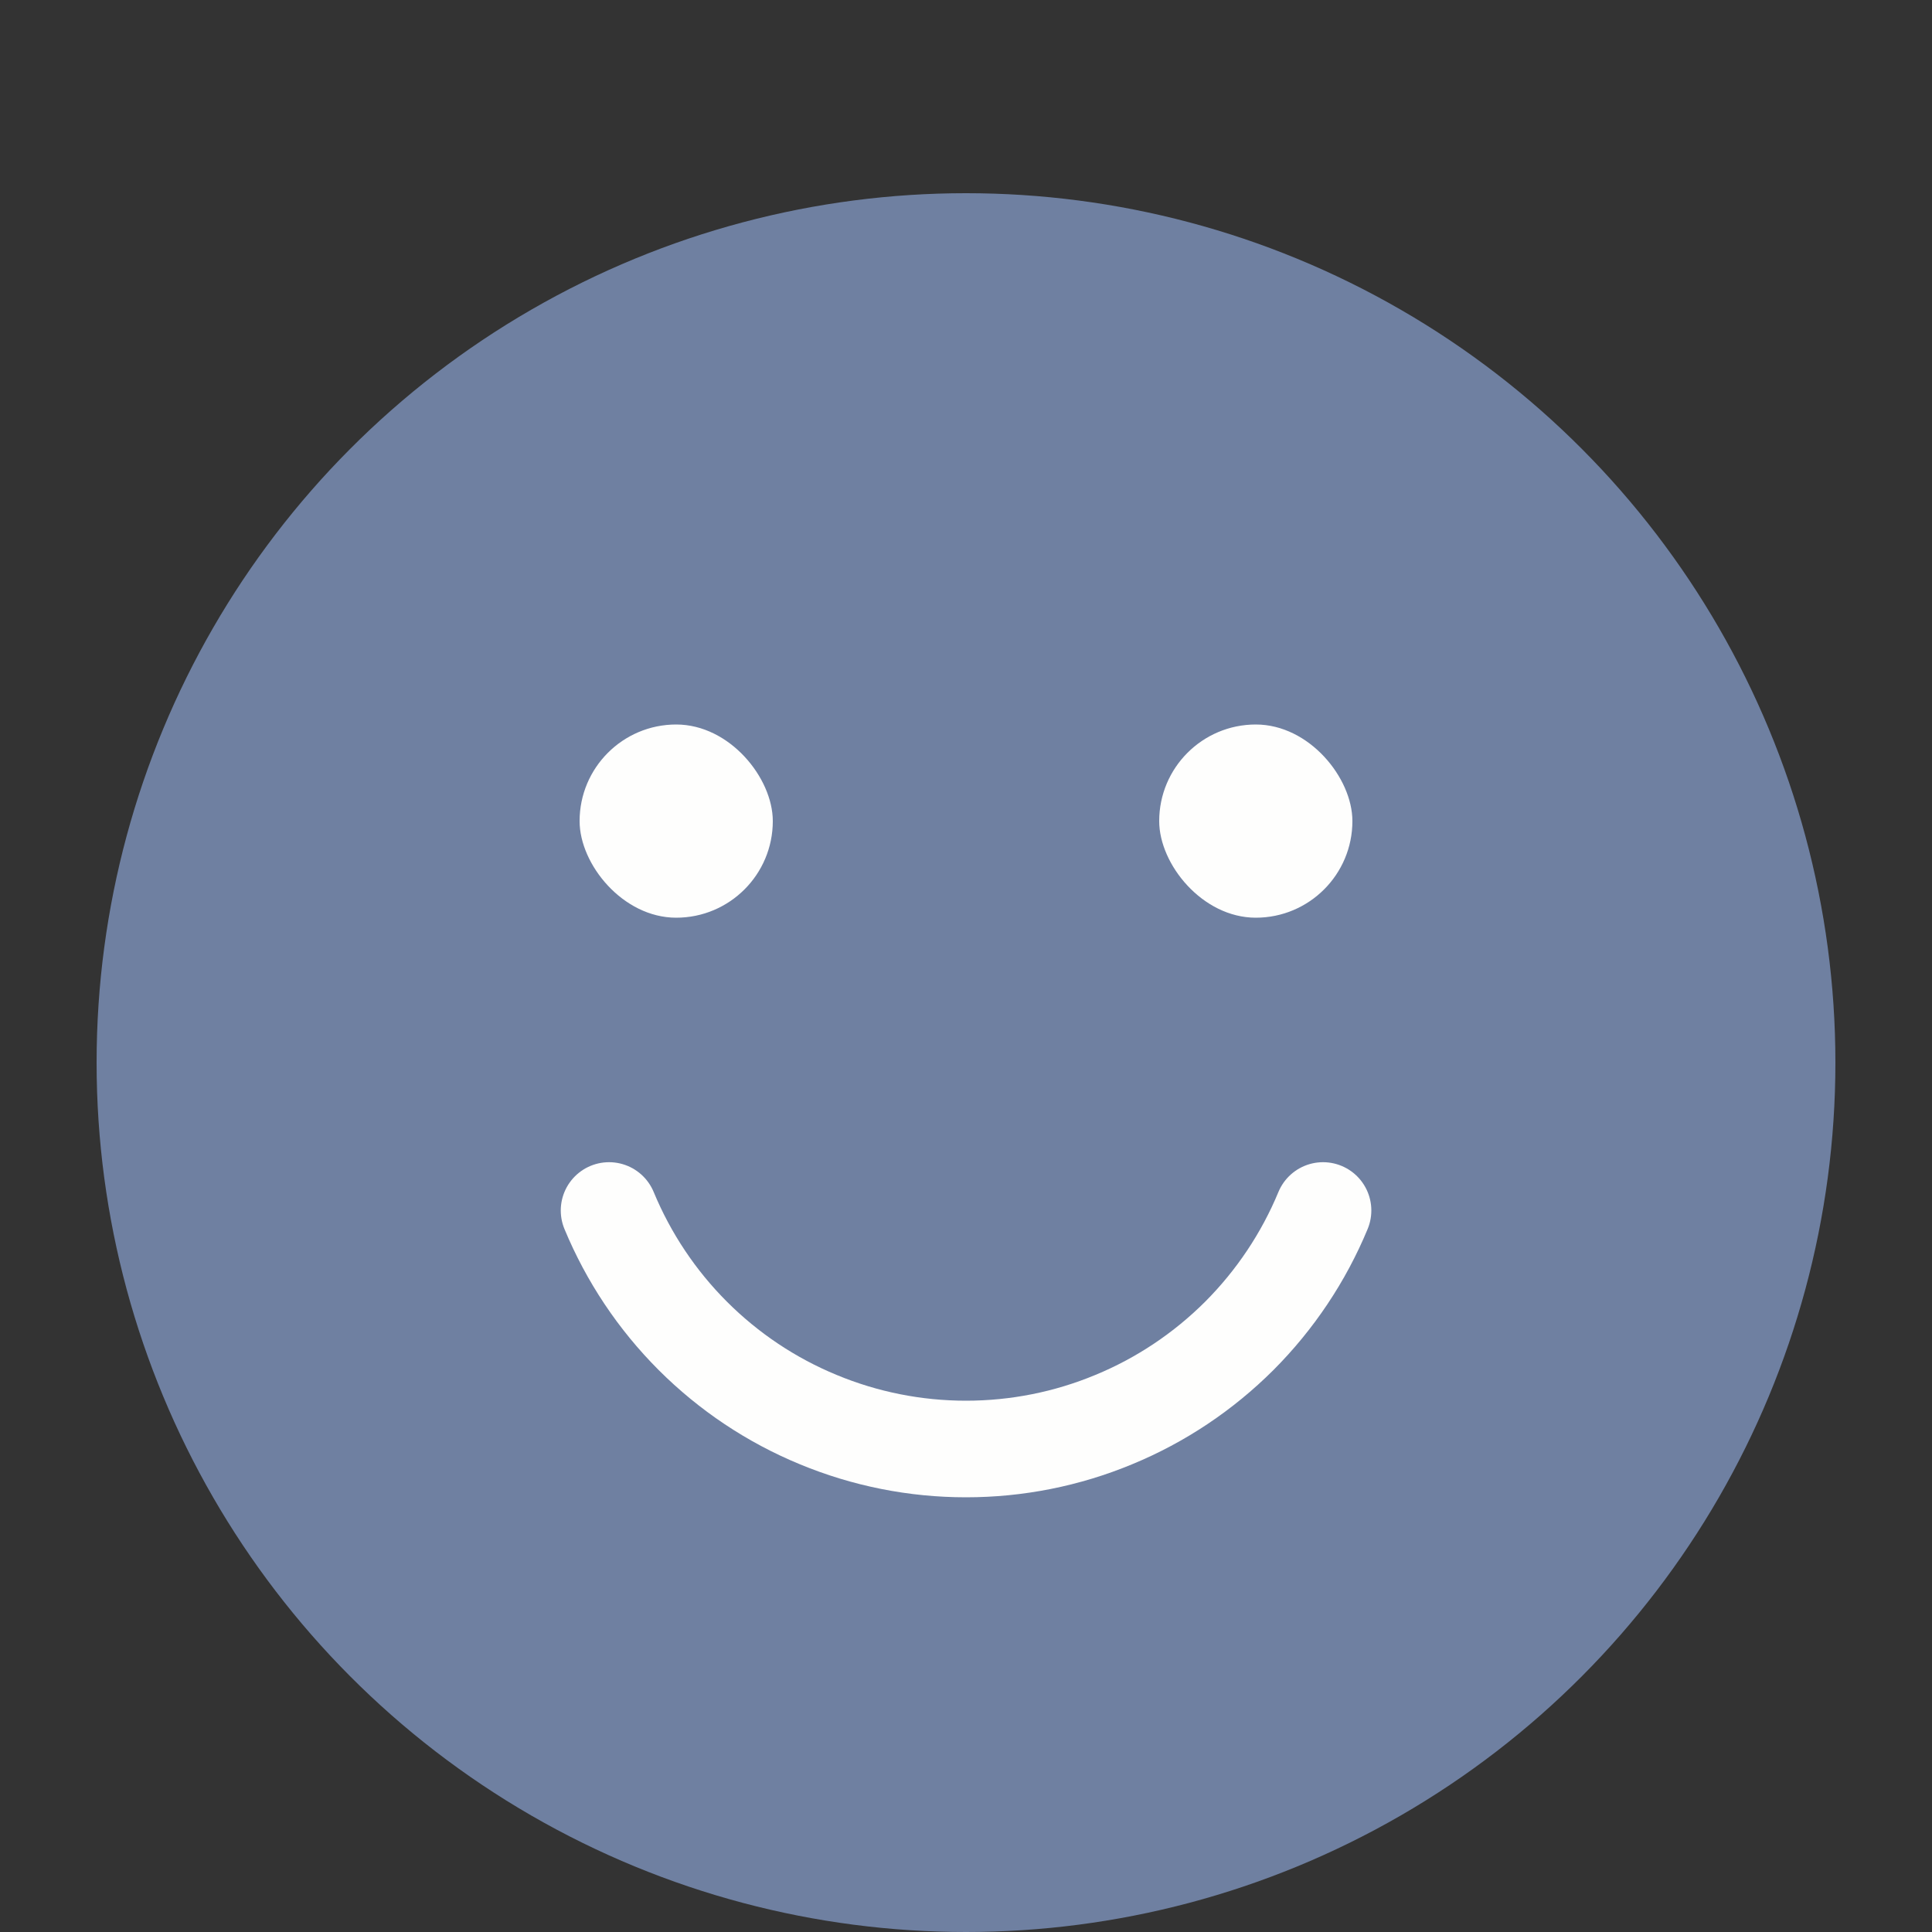 <svg width="20" height="20" viewBox="0 0 20 20" fill="none" xmlns="http://www.w3.org/2000/svg">
<rect x="0" y="0" width="20" height="20" fill="#333333" stroke="none"/>
<circle cx="10" cy="11" r="9" fill="#6F80A1"/>
<path d="M13.696 12.531C13.495 13.016 13.2 13.457 12.829 13.829C12.457 14.2 12.016 14.495 11.531 14.695C11.046 14.897 10.525 15 10 15C9.475 15 8.955 14.897 8.469 14.695C7.984 14.495 7.543 14.2 7.172 13.829C6.8 13.457 6.506 13.016 6.305 12.531" stroke="#FEFEFD" stroke-linecap="round" stroke-linejoin="round"/>
<rect x="6" y="7.5" width="2" height="2" rx="1" fill="#FEFEFD"/>
<rect x="12" y="7.5" width="2" height="2" rx="1" fill="#FEFEFD"/>
</svg>
